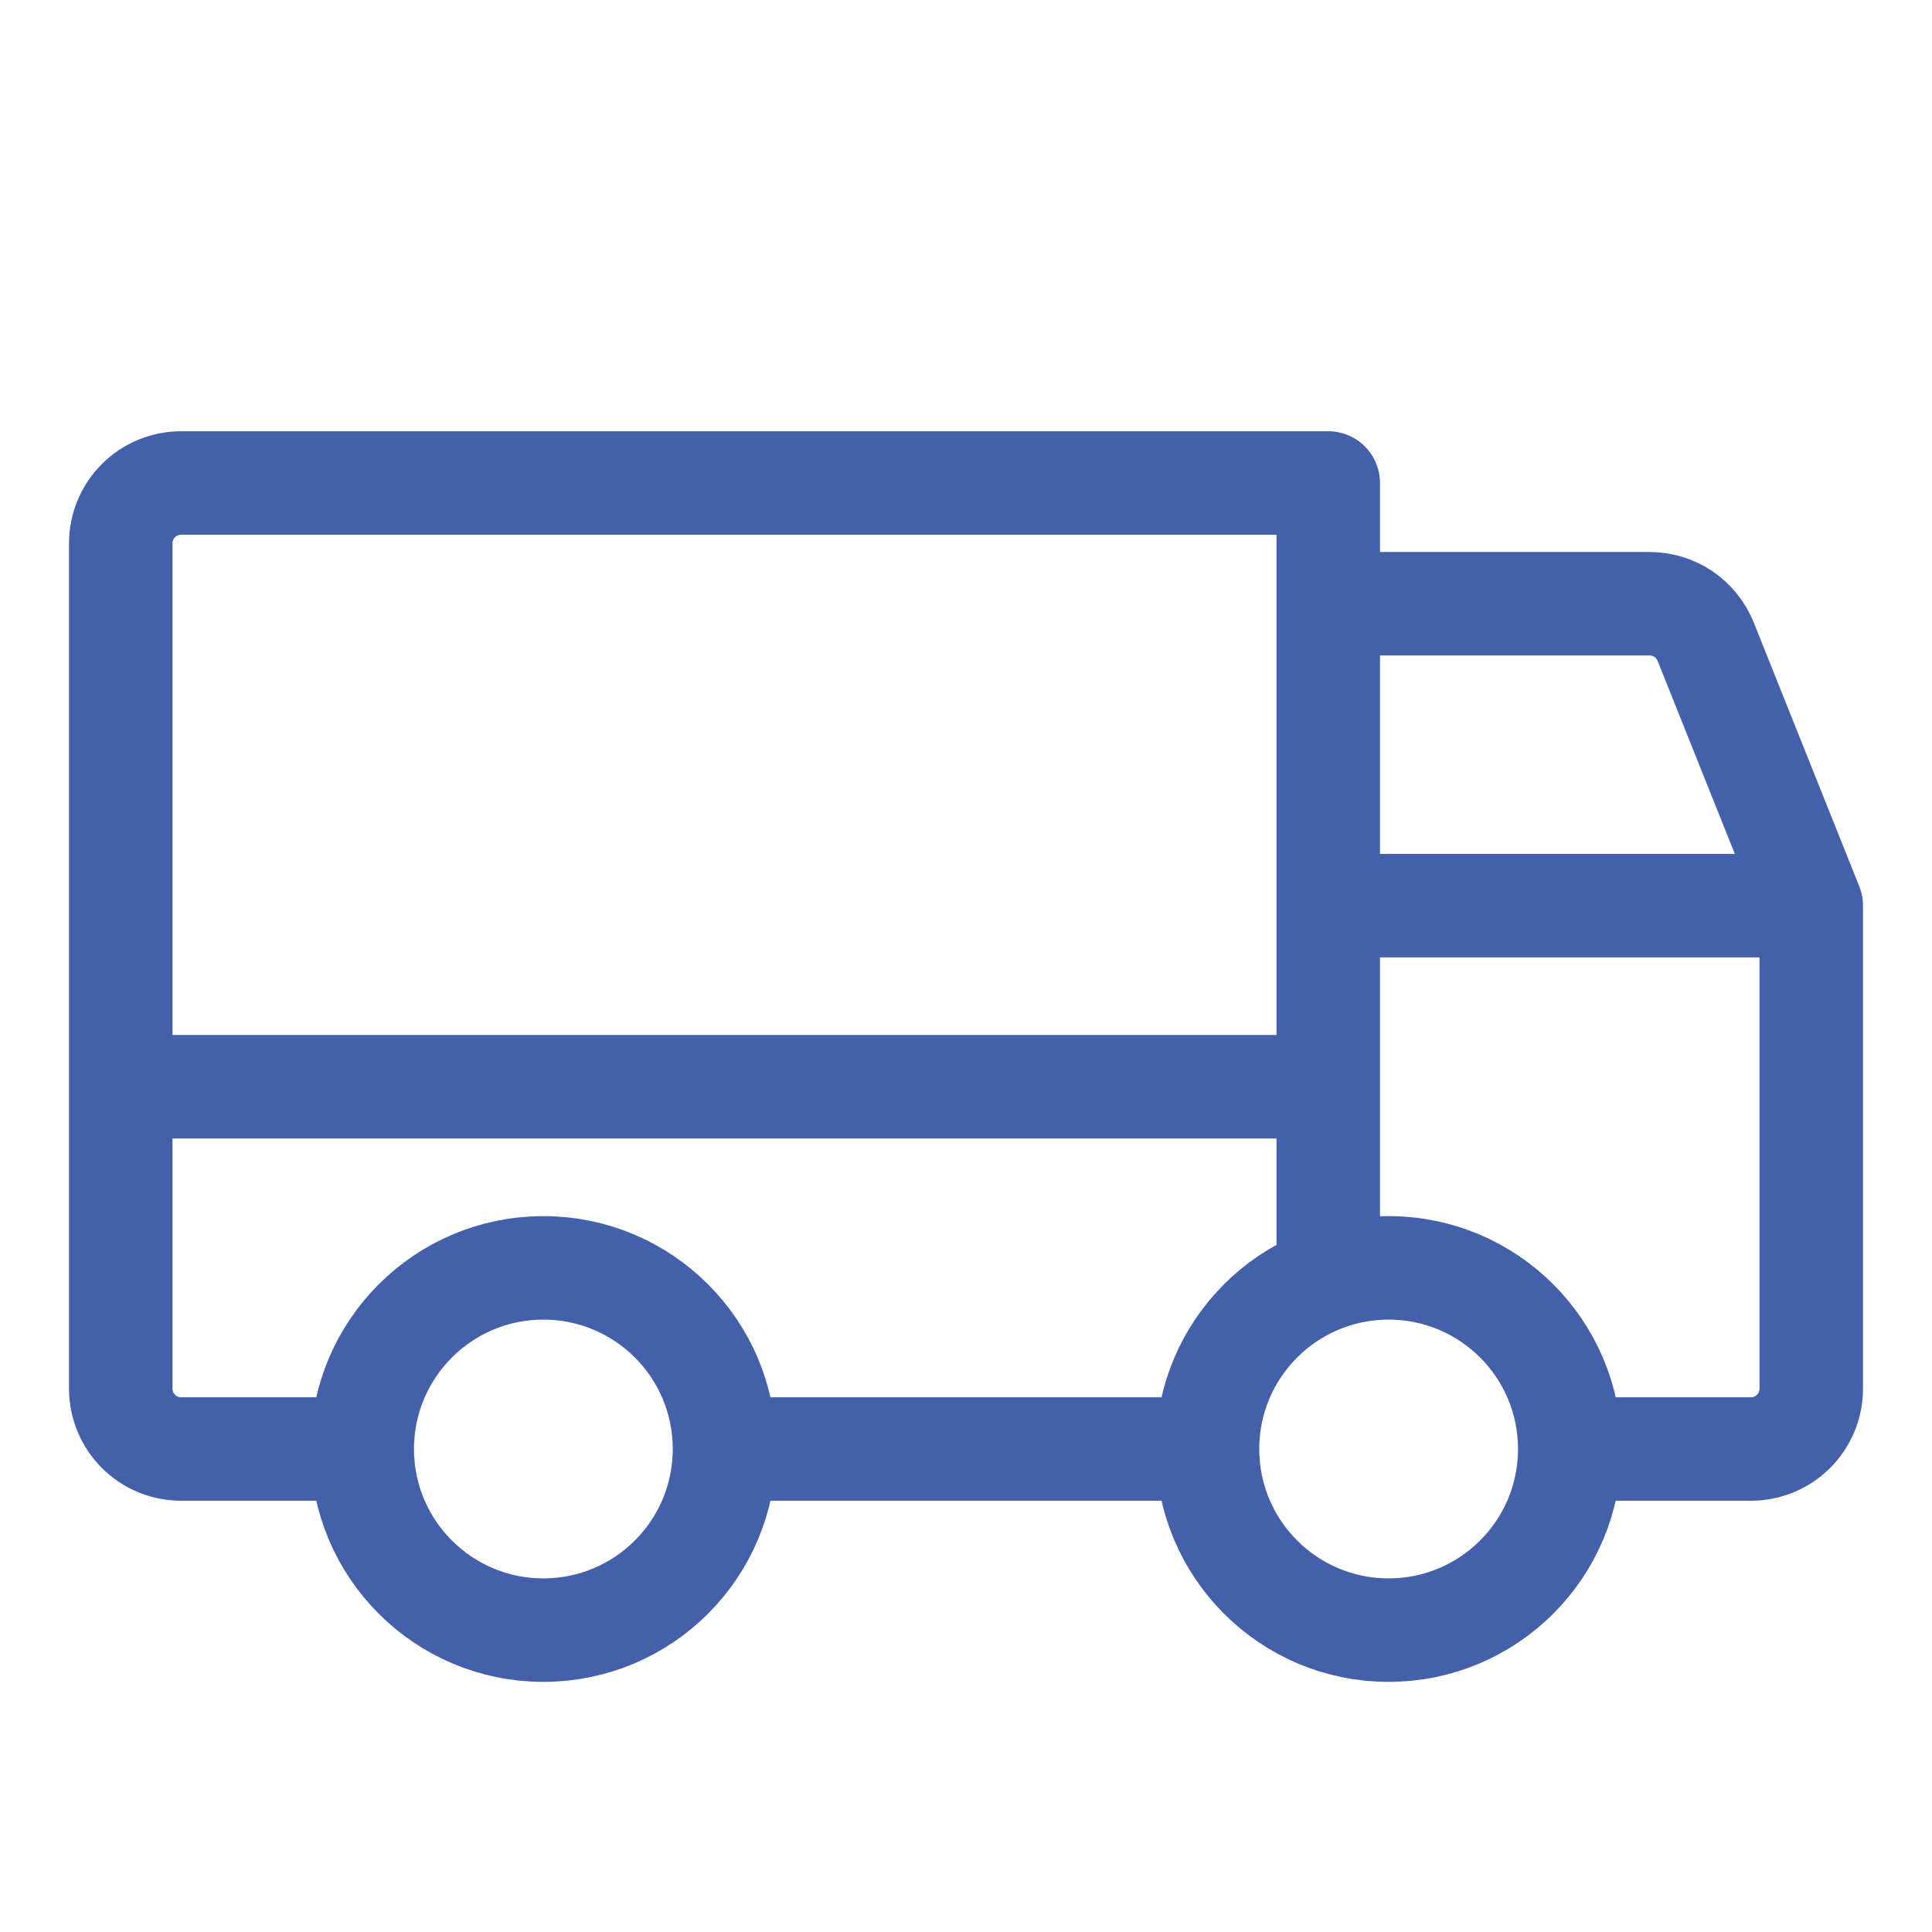 <svg xmlns="http://www.w3.org/2000/svg" fill="none" viewBox="0 0 28 28" height="28" width="28">
<g clip-path="url(#clip0_5911_441)">
<path stroke-linejoin="round" stroke-linecap="round" stroke-width="1.5" stroke="#4460AA" d="M19.25 8.75H23.907C24.082 8.75 24.252 8.802 24.397 8.899C24.541 8.997 24.653 9.135 24.719 9.297L26.25 13.125M26.25 13.125H19.25M26.25 13.125V20.125C26.25 20.357 26.158 20.58 25.994 20.744C25.83 20.908 25.607 21 25.375 21H22.75M1.75 15.75H19.25M22.75 21C22.75 22.45 21.575 23.625 20.125 23.625C18.675 23.625 17.5 22.45 17.5 21M22.75 21C22.75 19.55 21.575 18.375 20.125 18.375C18.675 18.375 17.5 19.55 17.5 21M17.5 21H10.5M10.5 21C10.5 22.45 9.325 23.625 7.875 23.625C6.425 23.625 5.25 22.45 5.25 21M10.5 21C10.5 19.55 9.325 18.375 7.875 18.375C6.425 18.375 5.25 19.55 5.25 21M5.25 21H2.625C2.393 21 2.17 20.908 2.006 20.744C1.842 20.58 1.75 20.357 1.75 20.125V7.875C1.75 7.643 1.842 7.42 2.006 7.256C2.17 7.092 2.393 7 2.625 7H19.25V18.525"></path>
</g>
<defs>
<clipPath id="clip0_5911_441">
<rect fill="white" height="28" width="28"></rect>
</clipPath>
</defs>
</svg>
